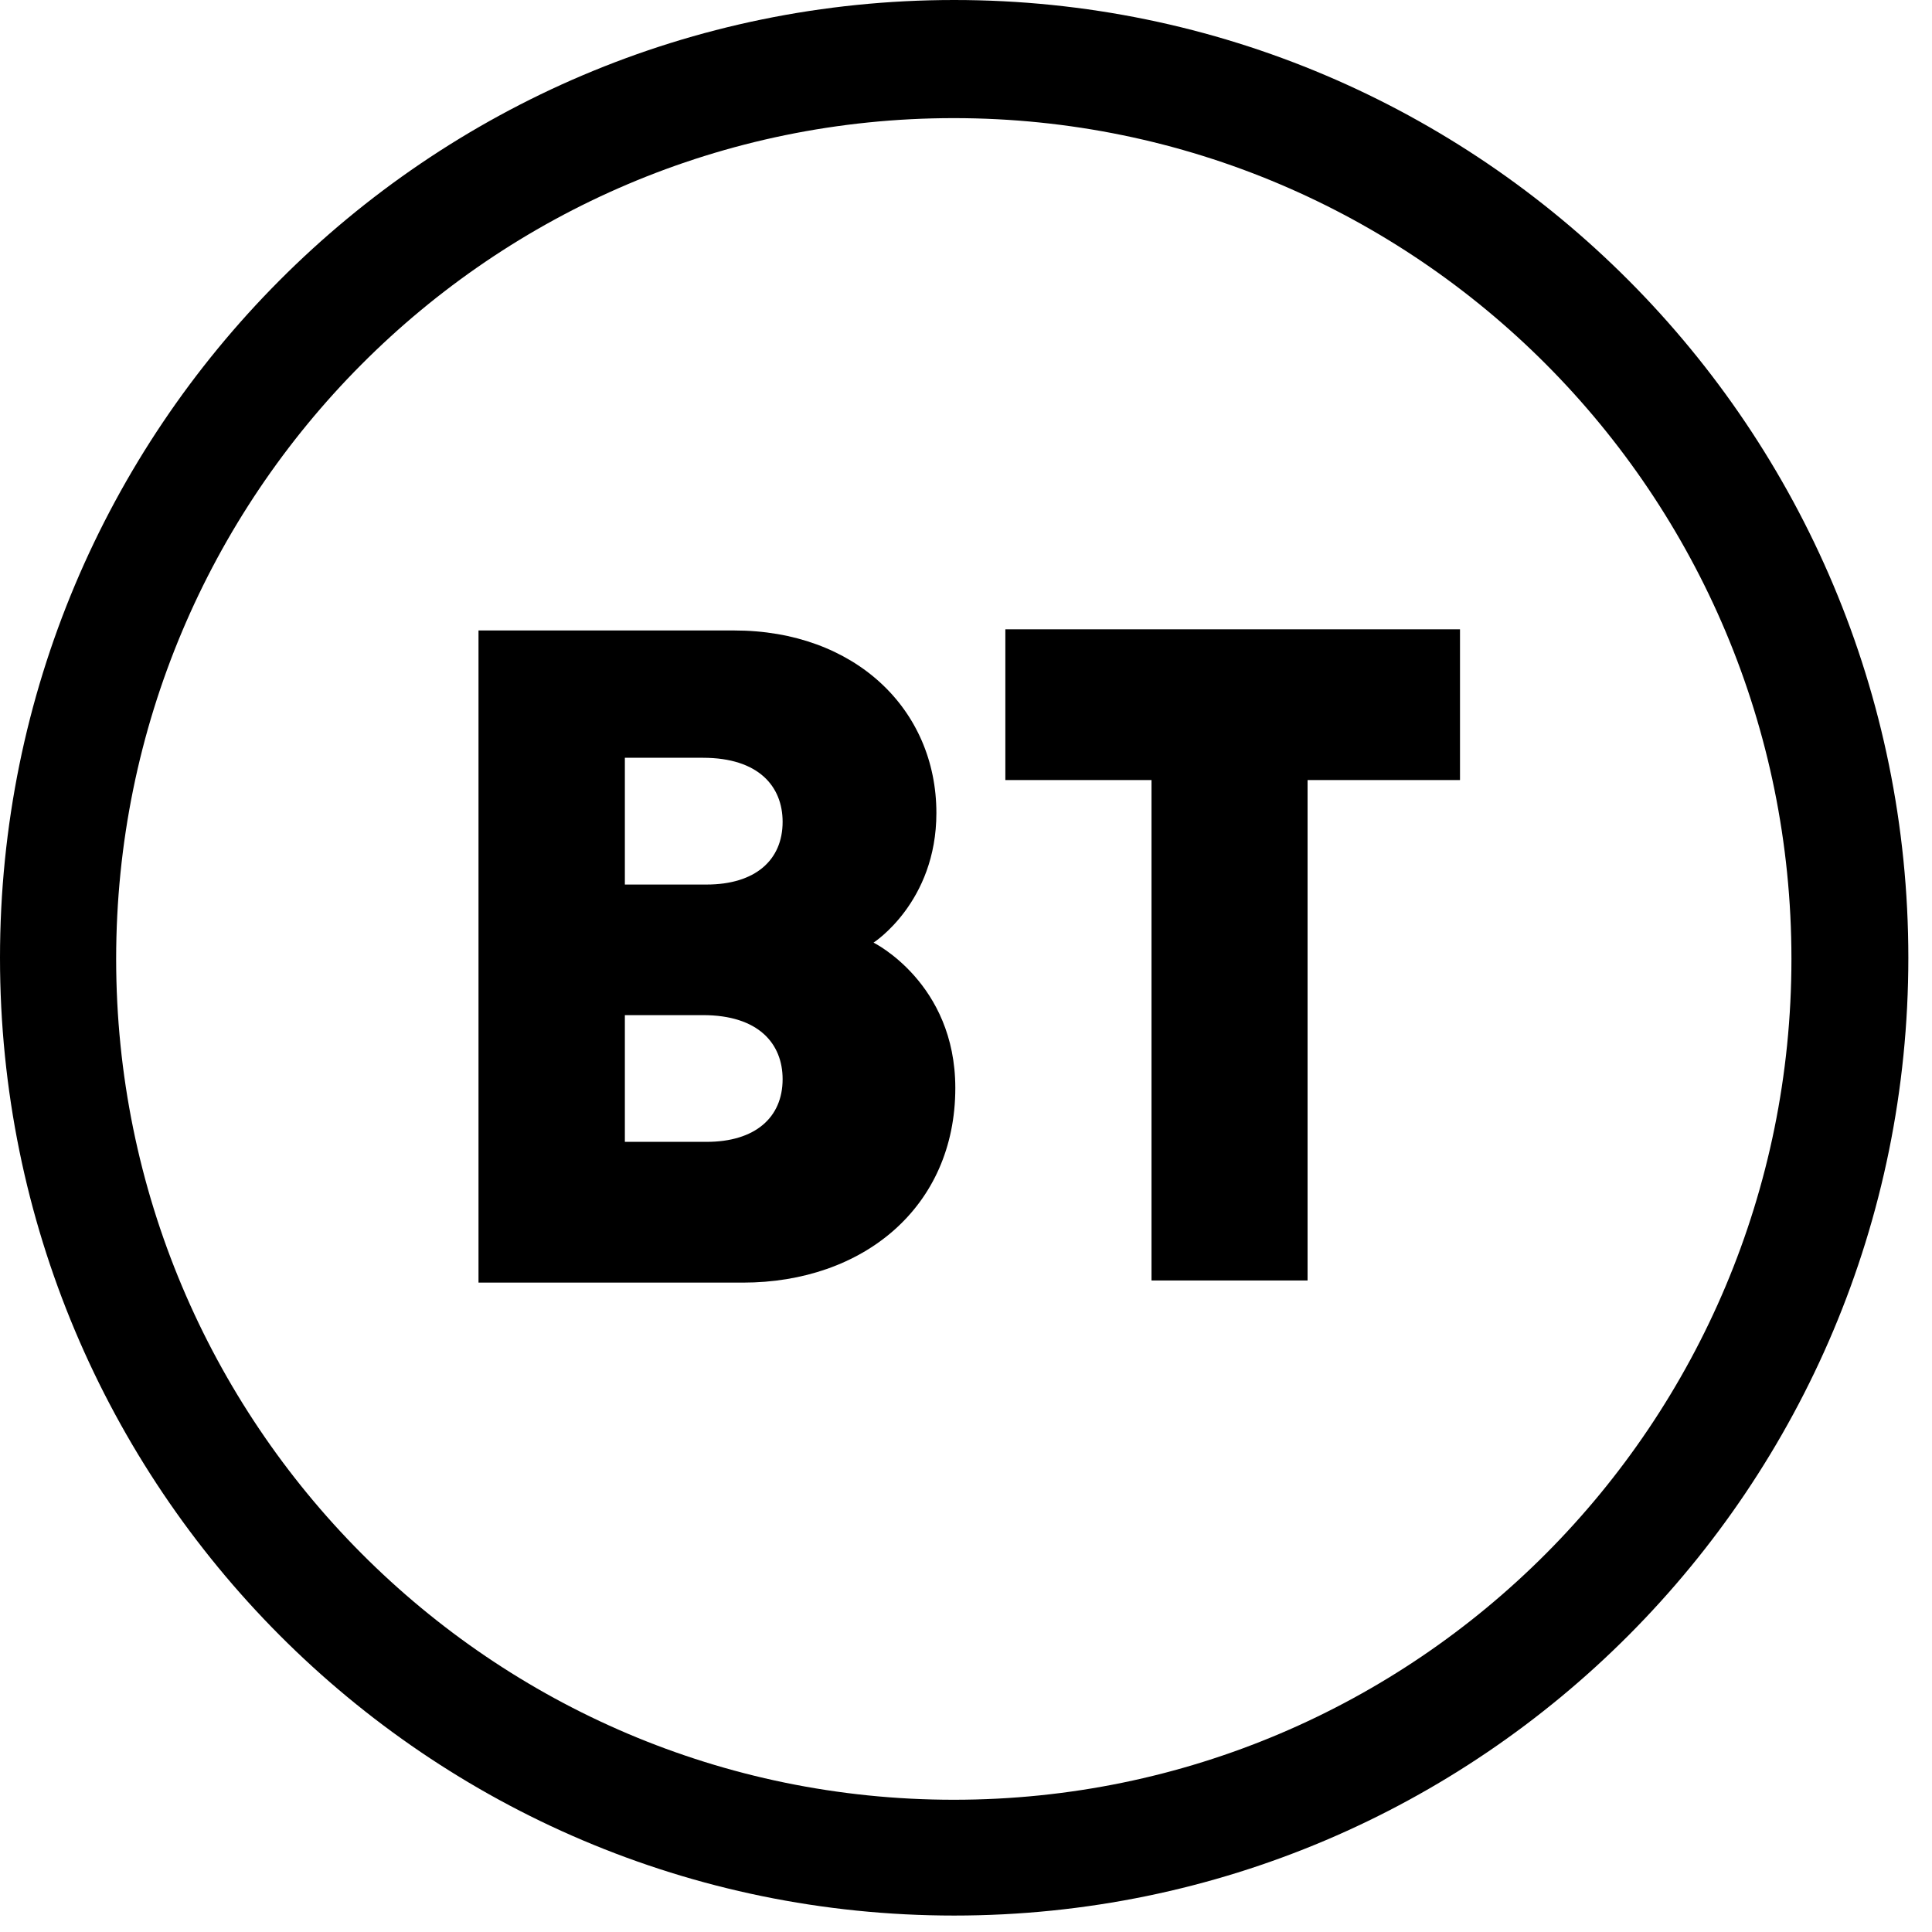 <?xml version="1.0" encoding="utf-8"?>
<svg xmlns="http://www.w3.org/2000/svg" fill="none" height="100%" overflow="visible" preserveAspectRatio="none" style="display: block;" viewBox="0 0 49 49" width="100%">
<g id="Vector">
<path d="M24.2 0C10.833 0 0 10.874 0 24.292C0 37.709 10.833 48.583 24.2 48.583C37.567 48.583 48.4 37.704 48.4 24.292C48.4 10.879 37.562 0 24.2 0ZM24.19 2.996C35.925 2.996 45.435 12.542 45.435 24.321C45.435 36.099 35.925 45.646 24.19 45.646C12.456 45.646 2.946 36.095 2.946 24.321C2.946 12.547 12.456 2.996 24.19 2.996Z" fill="black"/>
<path d="M12.136 15.99V32.53H18.842C21.889 32.53 24.229 30.619 24.229 27.594C24.229 24.929 22.155 23.907 22.155 23.907C22.155 23.907 23.749 22.886 23.749 20.62C23.749 17.984 21.676 15.99 18.619 15.99H12.136ZM15.848 19.219H17.829C19.239 19.219 19.849 19.944 19.849 20.844C19.849 21.816 19.152 22.434 17.921 22.434H15.848V19.219ZM15.848 25.746H17.829C19.239 25.746 19.849 26.47 19.849 27.37C19.849 28.343 19.152 28.96 17.921 28.96H15.848V25.746Z" fill="black"/>
<path d="M29.205 32.476V19.784H25.498V15.961H37.029V19.784H33.163V32.476H29.205Z" fill="black"/>
</g>
</svg>